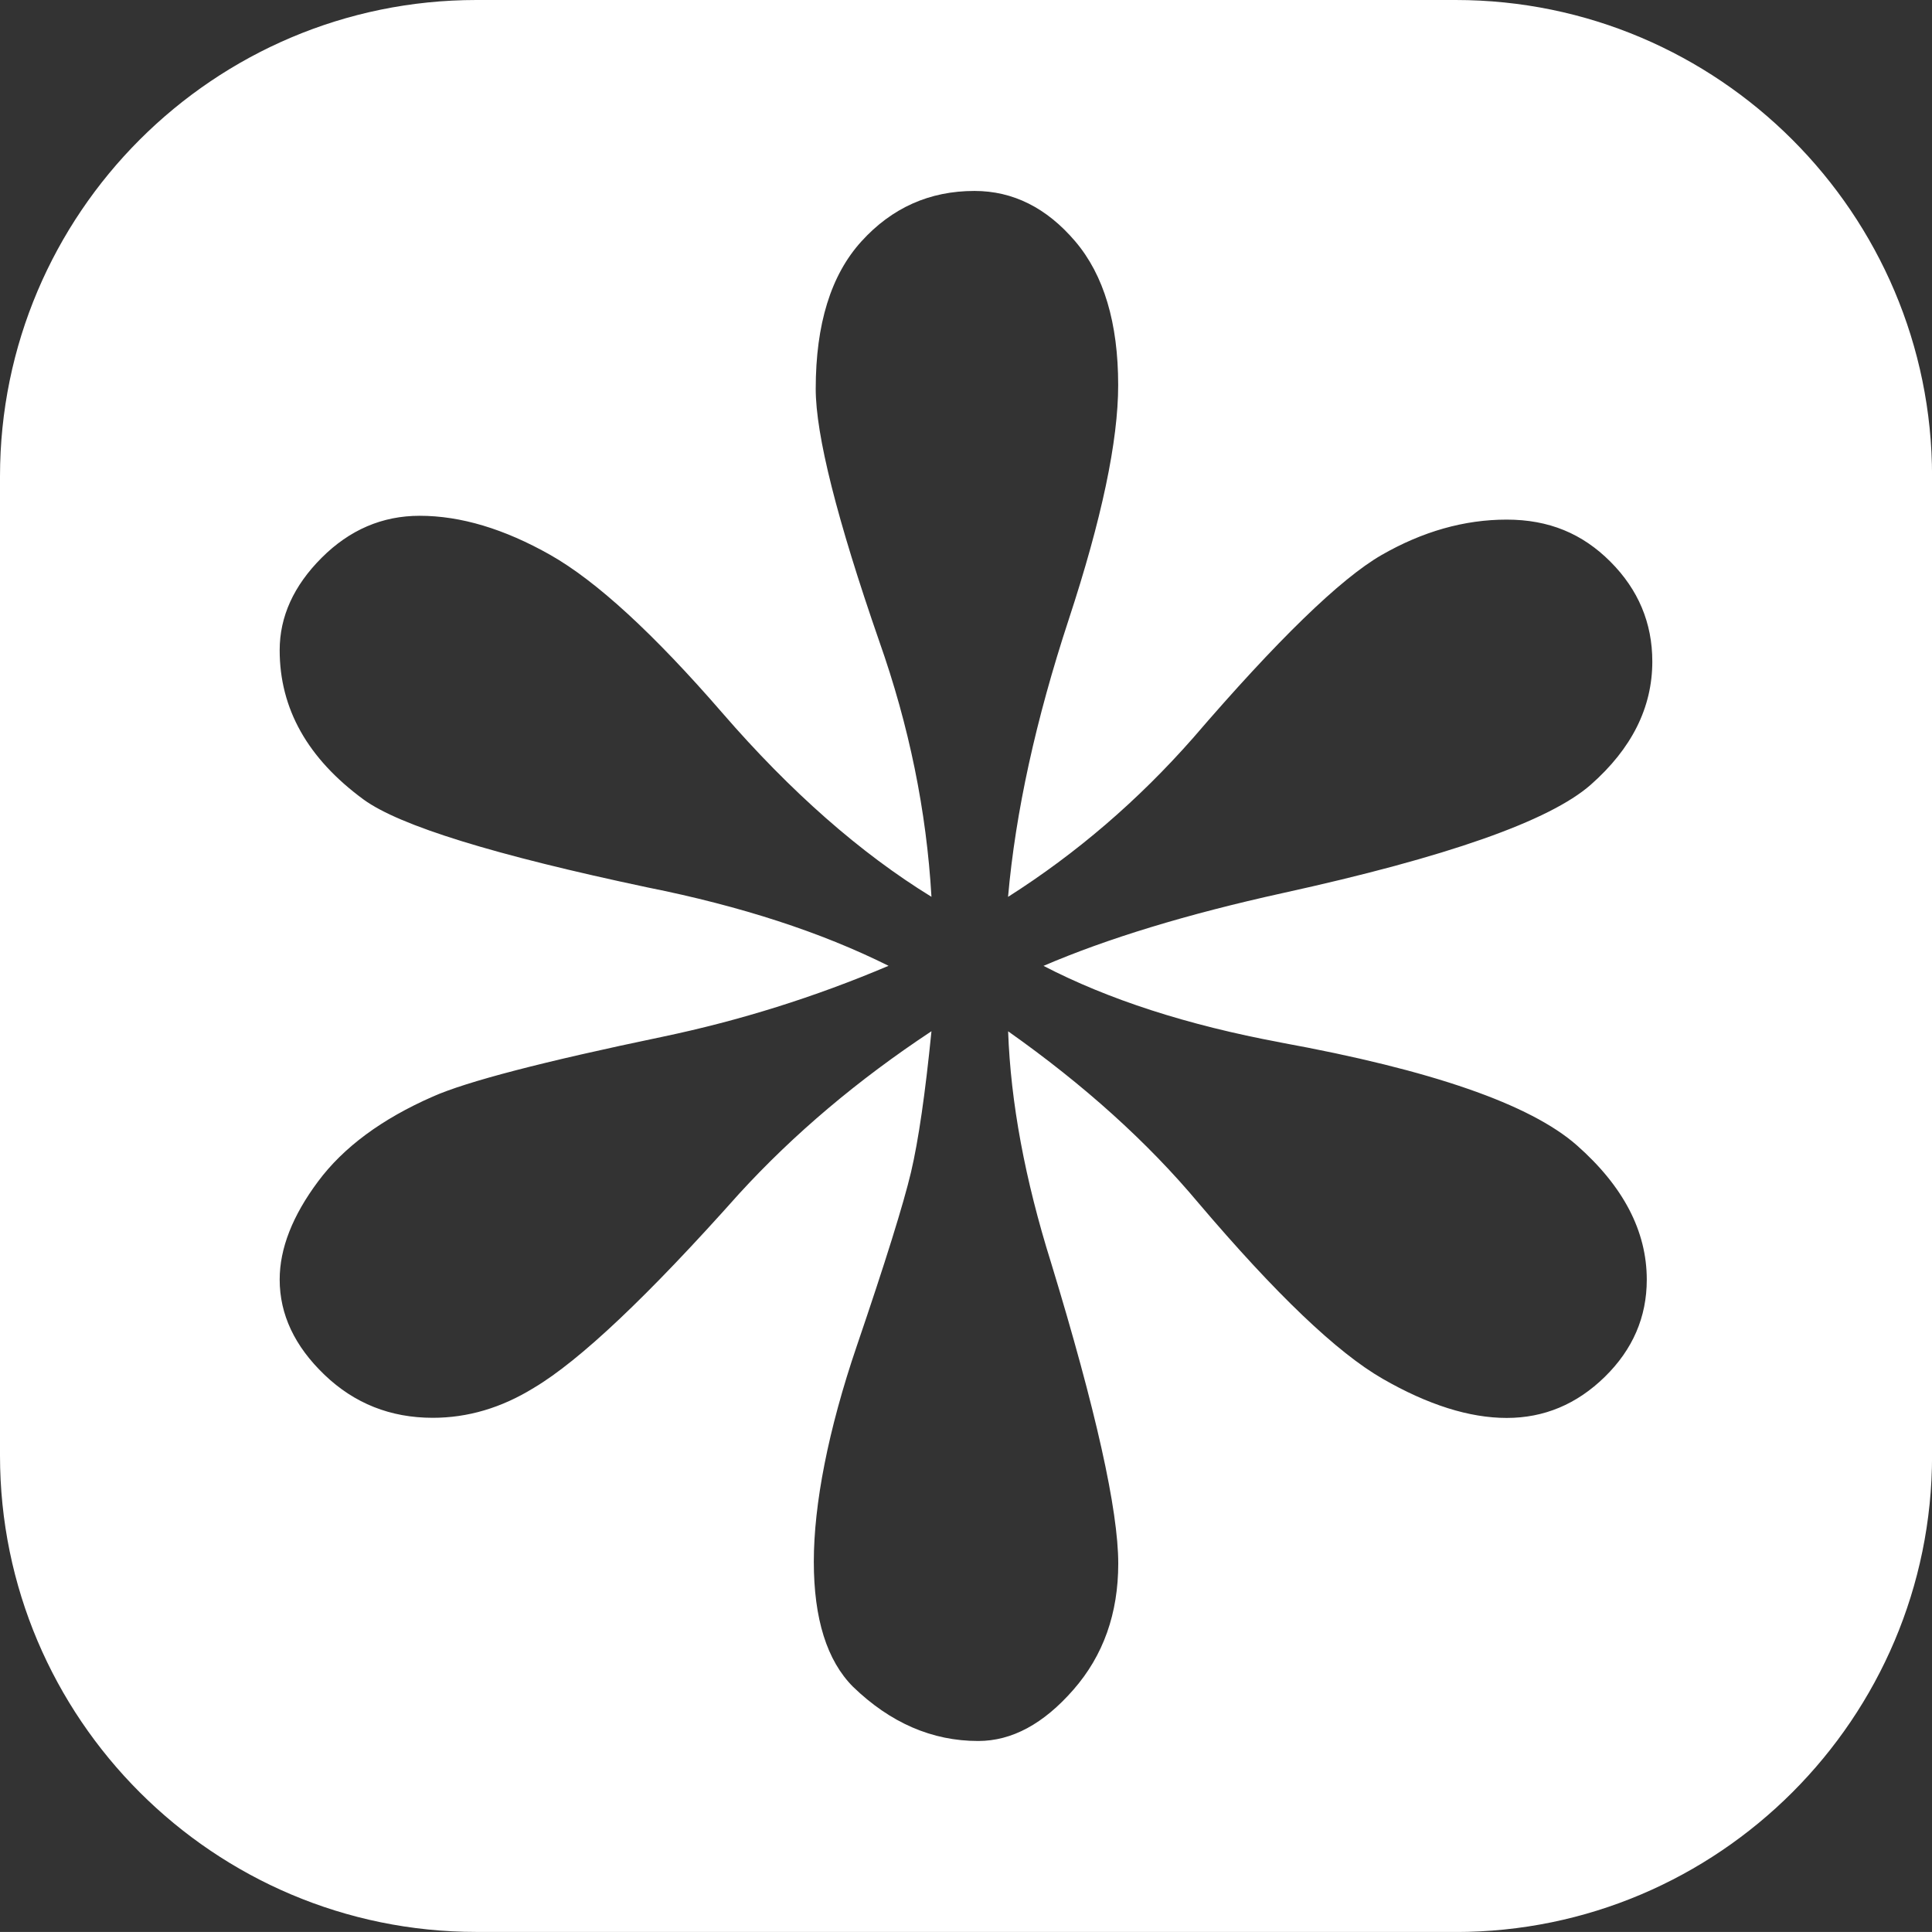 <?xml version="1.0" encoding="UTF-8"?> <svg xmlns="http://www.w3.org/2000/svg" id="Layer_1" viewBox="0 0 292.62 292.61"><rect x="0" y="0" width="292.62" height="292.61" fill="#333333" stroke="none"/><defs><style> .cls-1 { fill: #fff; } </style></defs><path class="cls-1" d="M211.5,0H79.45C35.57,0,0,35.57,0,79.45v132.05C0,255.38,35.57,290.95,79.45,290.95h132.05c43.88,0,79.45-35.57,79.45-79.45V79.45C290.95,35.57,255.38,0,211.5,0ZM193.97,157.9c22.82,4.16,37.76,9.33,44.84,15.55,7.07,6.23,10.61,13.02,10.61,20.37,0,5.66-2.12,10.57-6.36,14.72-4.24,4.15-9.2,6.22-14.85,6.22s-11.93-1.98-18.81-5.94c-6.89-3.96-16.17-12.83-27.86-26.59-7.73-9.24-17.36-17.92-28.85-26.03.38,10.75,2.55,22.44,6.51,35.07,6.79,22.26,10.17,37.44,10.17,45.55,0,7.54-2.25,13.91-6.78,19.09-4.53,5.19-9.33,7.78-14.43,7.78-6.98,0-13.3-2.74-18.96-8.21-3.95-3.96-5.94-10.28-5.94-18.95s2.17-19.94,6.51-32.67c4.34-12.73,7.07-21.51,8.21-26.31,1.13-4.81,2.16-11.93,3.1-21.36-11.13,7.36-20.84,15.55-29.13,24.61-13.77,15.47-24.14,25.28-31.12,29.42-4.9,3.02-9.99,4.52-15.28,4.52-6.41,0-11.87-2.17-16.4-6.51-4.52-4.33-6.79-9.14-6.79-14.43,0-4.7,1.94-9.66,5.81-14.85,3.85-5.18,9.65-9.47,17.38-12.86,5.09-2.27,16.69-5.29,34.79-9.06,11.7-2.45,23.11-6.02,34.24-10.75-10.18-5.08-22.35-9.04-36.49-11.87-23.2-4.91-37.53-9.33-43-13.3-8.49-6.22-12.73-13.76-12.73-22.63,0-5.09,2.12-9.76,6.36-14,4.24-4.24,9.19-6.36,14.85-6.36,6.22,0,12.83,1.99,19.8,5.94,6.98,3.96,15.65,11.93,26.03,23.91,10.37,11.98,20.94,21.26,31.68,27.86-.75-13.01-3.39-25.92-7.92-38.74-6.41-18.49-9.61-31.22-9.61-38.19,0-9.81,2.3-17.25,6.92-22.34,4.62-5.09,10.33-7.64,17.12-7.64,5.84,0,10.94,2.55,15.27,7.64,4.33,5.09,6.5,12.35,6.5,21.77,0,8.49-2.5,20.32-7.49,35.5-4.99,15.19-8.06,29.19-9.19,42.01,10.37-6.59,19.7-14.61,28-24.04,12.81-14.9,22.34-24.14,28.56-27.73,6.23-3.58,12.55-5.37,18.96-5.37s11.46,2.12,15.7,6.36c4.24,4.24,6.36,9.29,6.36,15.13,0,6.98-3.12,13.2-9.33,18.67-6.23,5.48-21.78,10.95-46.67,16.41-14.52,3.2-26.59,6.89-36.21,11.02,9.81,5.09,21.79,8.97,35.92,11.6Z"></path><path class="cls-1" d="M220.46,292.61H72.16C32.37,292.61,0,260.25,0,220.46V72.16C0,32.37,32.37,0,72.16,0h148.31c39.79,0,72.16,32.37,72.16,72.16v148.31c0,39.79-32.37,72.15-72.16,72.15ZM72.16,7.06C36.27,7.06,7.07,36.26,7.07,72.16v148.31c0,35.88,29.2,65.09,65.09,65.09h148.31c35.89,0,65.09-29.21,65.09-65.09V72.16c0-35.9-29.2-65.1-65.09-65.1H72.16Z"></path></svg> 